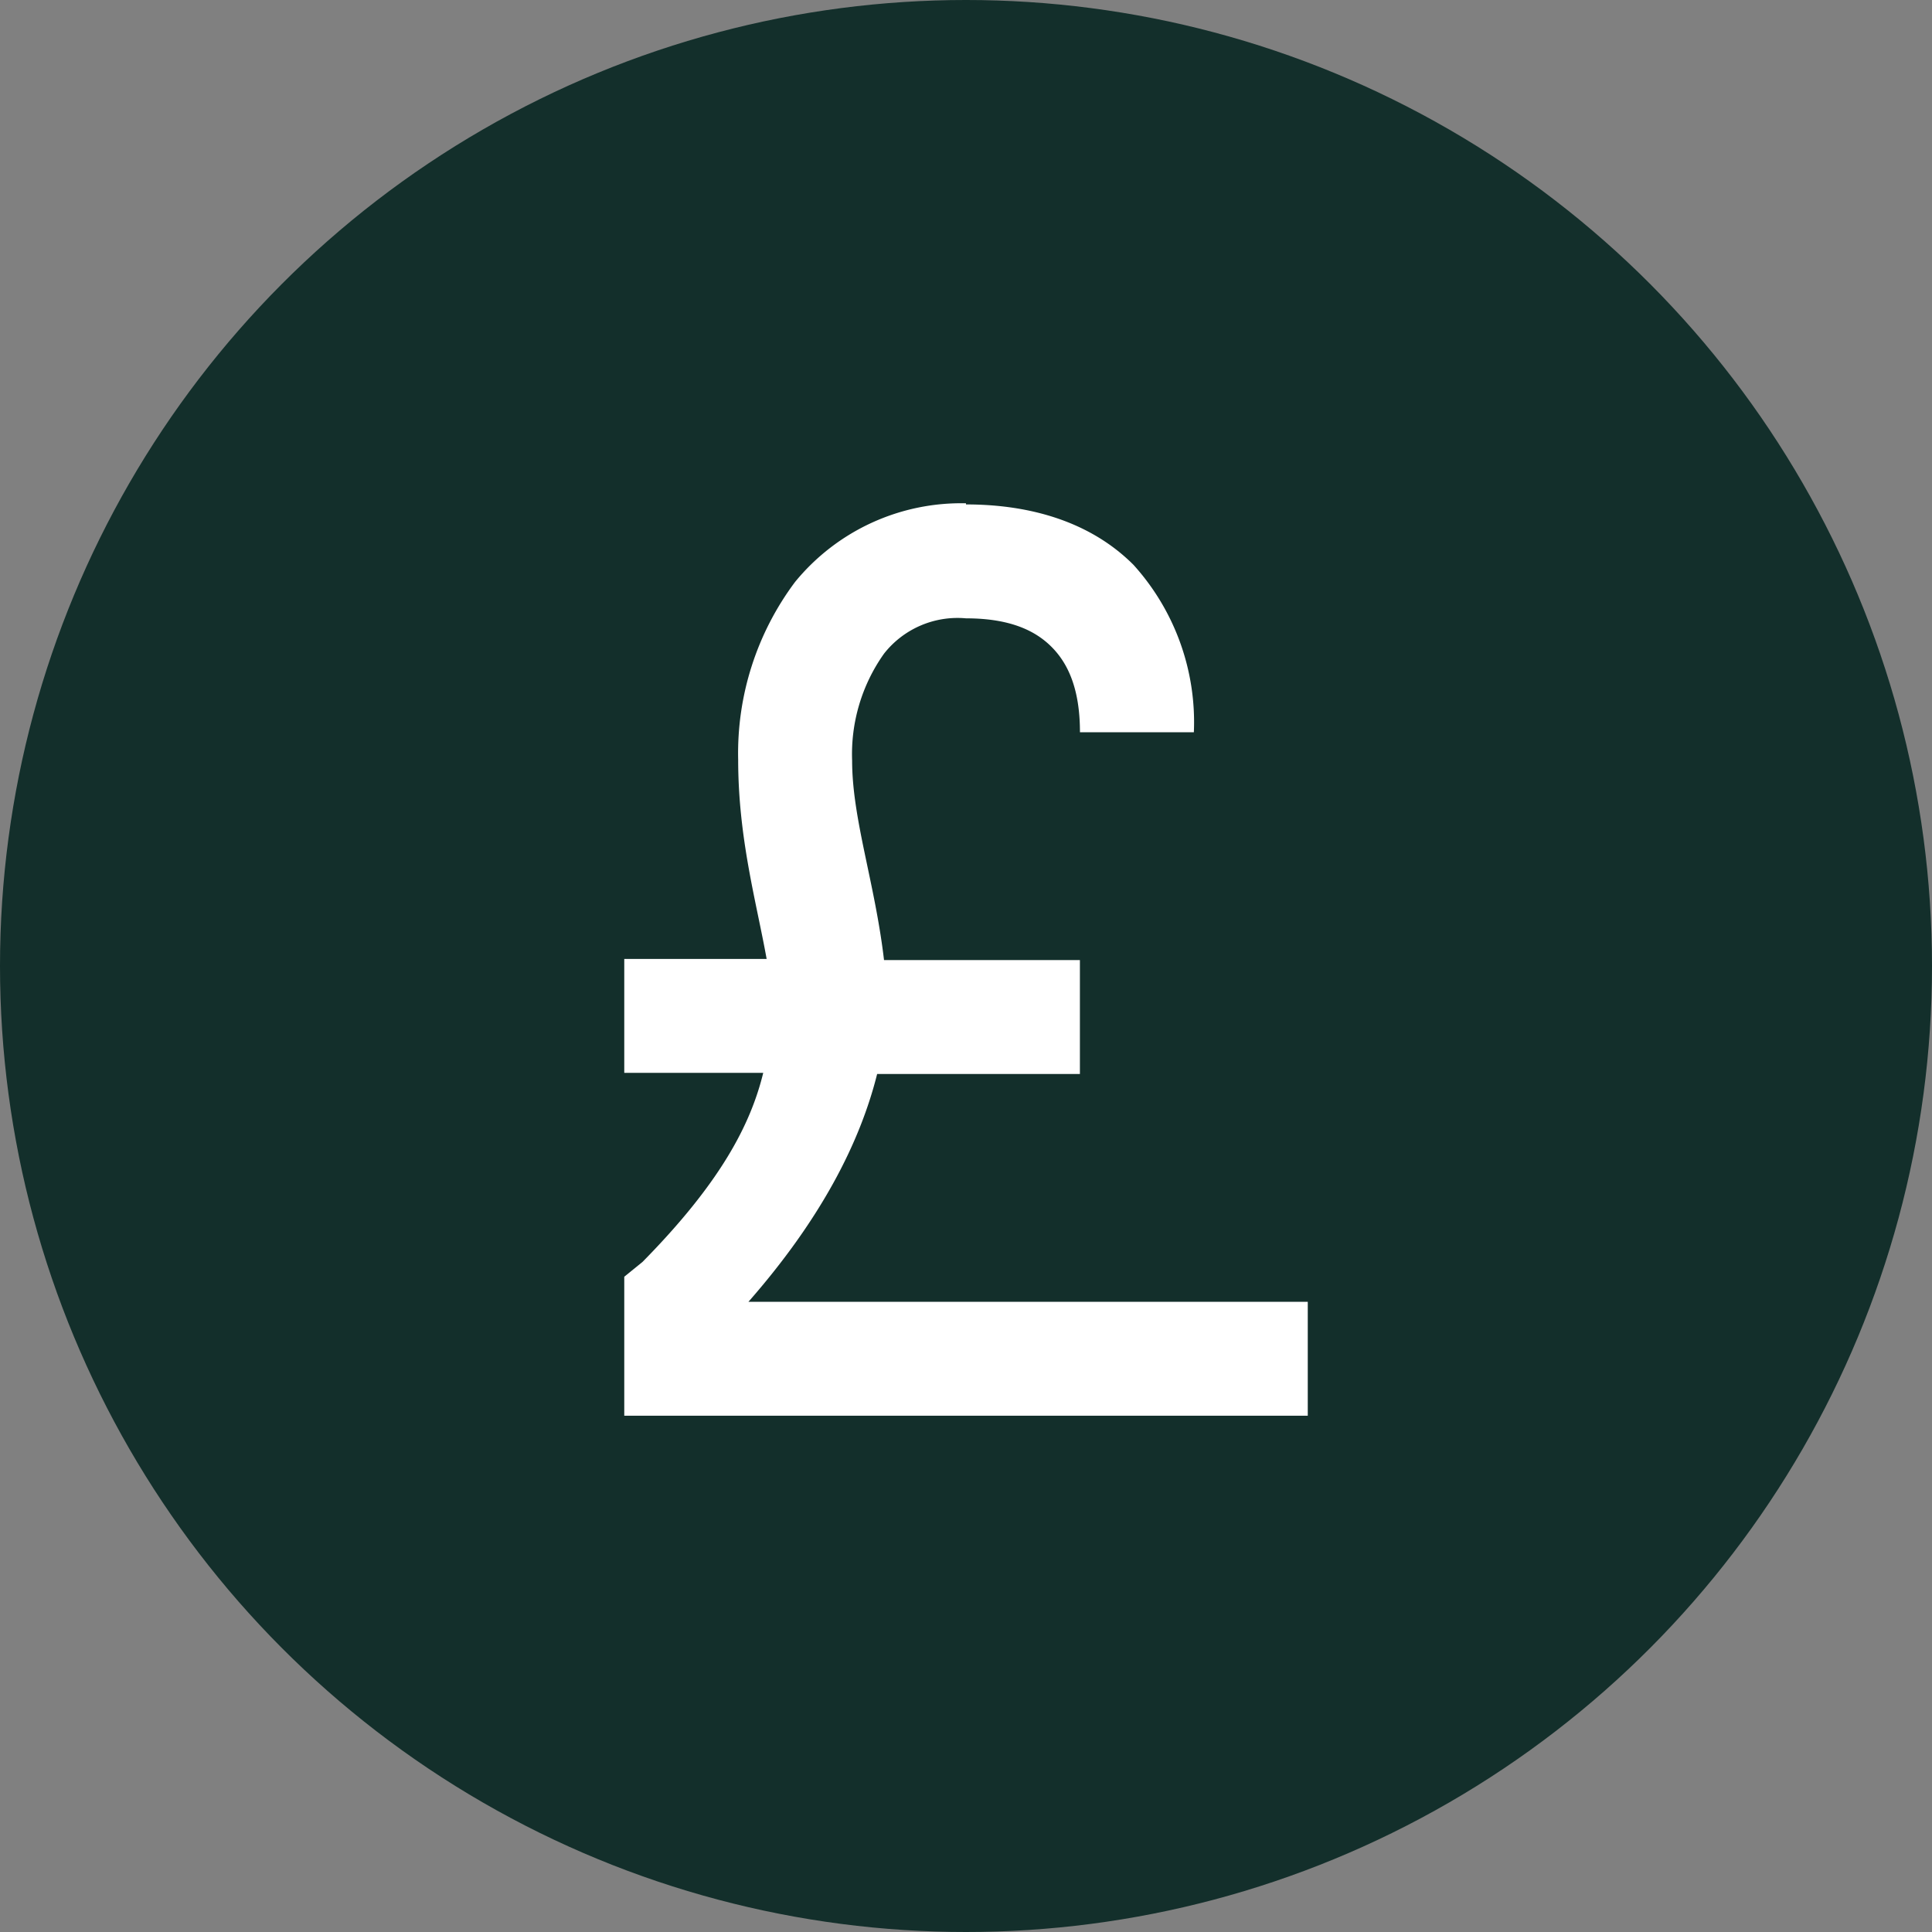 <?xml version="1.0" encoding="UTF-8"?>
<svg xmlns="http://www.w3.org/2000/svg" width="119" height="119" viewBox="0 0 119 119">
  <rect x="0" y="0" width="119" height="119" fill="#808080" stroke="none"/>
  <g id="Group_308" data-name="Group 308" transform="translate(-780 -4999)">
    <circle id="Ellipse_2" data-name="Ellipse 2" cx="59.5" cy="59.5" r="59.5" transform="translate(780 4999)" fill="#132f2b"></circle>
    <path id="Icon_open-british-pound" data-name="Icon open-british-pound" d="M21.049,0A13.214,13.214,0,0,0,10.524,4.841,17.6,17.6,0,0,0,7.016,15.787c0,4.841,1.123,8.77,1.754,12.278H0v7.016H8.56c-.772,3.157-2.6,6.736-7.437,11.647L0,47.64V56.2H42.1V49.184H7.648c4.49-5.122,6.876-9.823,7.928-14.033H28.065V28.135H16c-.561-4.771-1.965-8.7-1.965-12.278A10.691,10.691,0,0,1,16,9.261a5.76,5.76,0,0,1,5.052-2.175c2.736,0,4.28.772,5.262,1.754s1.754,2.526,1.754,5.262h7.016A14.455,14.455,0,0,0,31.363,3.789C28.767,1.193,25.118.07,21.049.07Z" transform="translate(818.451 5030)" fill="#fff"></path>
  </g>
</svg>
